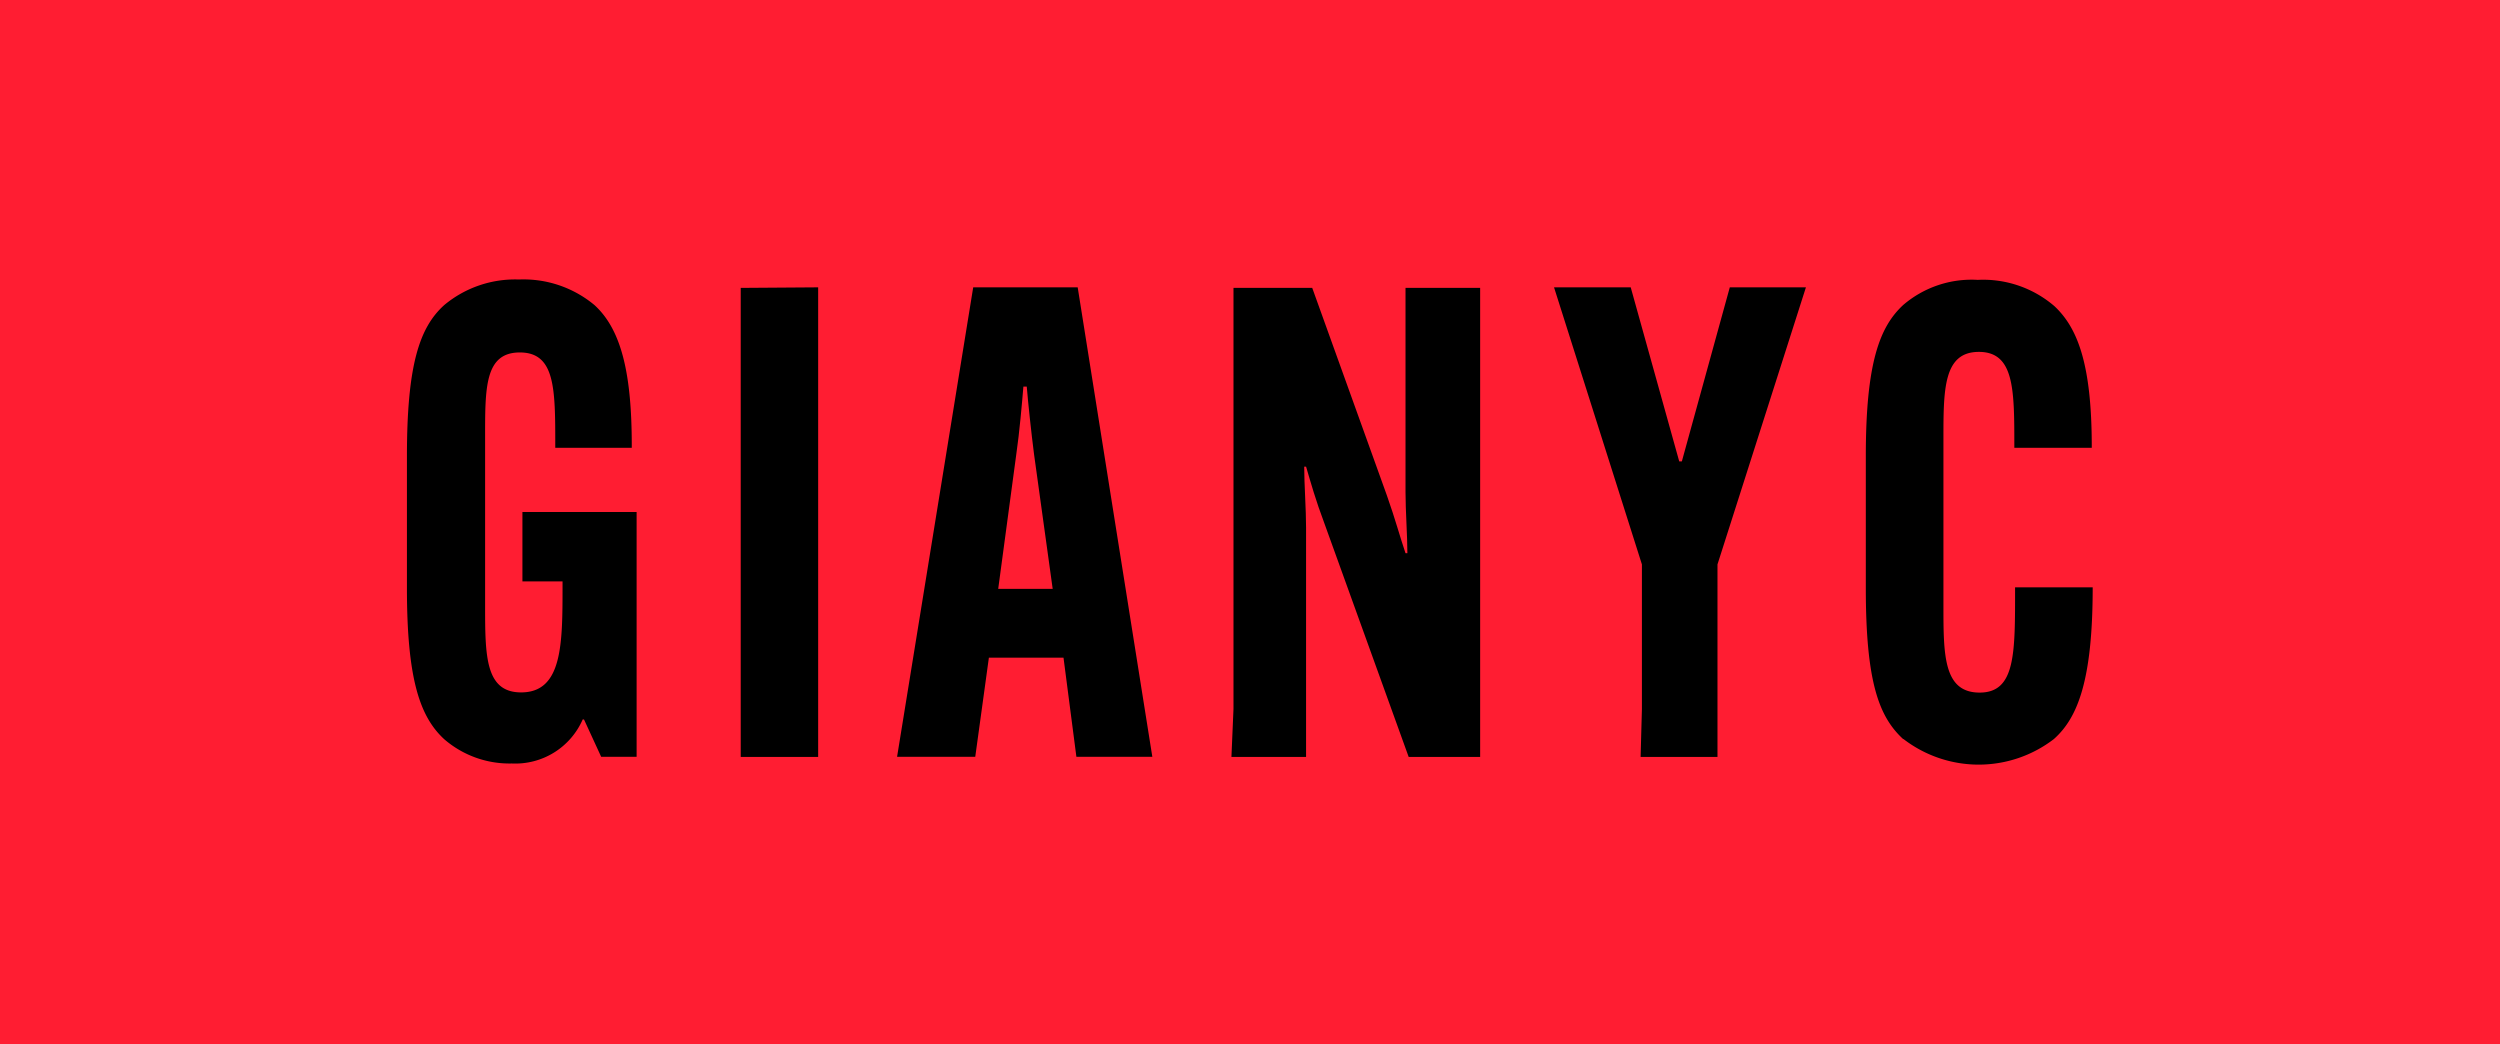 <svg xmlns="http://www.w3.org/2000/svg" viewBox="0 0 133.99 55.96"><defs><style>.a{fill:#ff1d32;}</style></defs><rect class="a" width="133.99" height="55.96"></rect><path d="M28,27.44h6.12V40.56h-1.9l-.92-2h-.07a3.94,3.94,0,0,1-3.8,2.36,5.35,5.35,0,0,1-3.62-1.3c-1.3-1.2-2-3.2-2-8.09V24.45c0-4.89.67-6.9,2-8.1a5.93,5.93,0,0,1,4-1.37,5.94,5.94,0,0,1,4.05,1.37c1.44,1.31,2,3.66,2,7.53V24H29.76v-.11c0-3.06,0-5-1.9-5S26,20.82,26,23.53v8.9c0,2.71,0,4.68,1.93,4.68,2.22,0,2.22-2.6,2.22-5.73v-.22H28Z"></path><path d="M43.85,15.4l0,2.57V38l0,2.57H39.7l0-2.57V18l0-2.57Z"></path><path d="M52.27,40.56H48.08L52.16,15.4h5.6l4,25.16H57.69L57,35.25H53Zm1.23-9h2.92l-1-7.22c-.15-1.16-.32-2.77-.39-3.62h-.18c-.07.85-.21,2.46-.38,3.62Z"></path><path d="M66.11,38V18l0-2.57h4.22l4,11.12c.46,1.3.7,2.22,1,3.1h.1c0-.92-.1-2.29-.1-3.27V18l0-2.57h4l0,2.57V38l0,2.57H75.5L71,28.1c-.5-1.33-.74-2.21-1-3.09h-.1c0,.91.1,2.29.1,3.27V38l0,2.57h-4Z"></path><path d="M90,24.73h.14l2.57-9.33h4.08L92.05,30.25V38l0,2.57H87.93L88,38V30.25L83.29,15.4H87.4Z"></path><path d="M102,39.61c-1.3-1.2-2-3.06-2-8.09V24.45c0-5,.74-6.93,2-8.1A5.63,5.63,0,0,1,106,15a5.85,5.85,0,0,1,4.11,1.41c1.24,1.16,2,3.1,2,7.53V24h-4.15v-.07c0-3.06,0-5.07-1.9-5.07s-1.9,2-1.9,4.68v8.9c0,2.67,0,4.68,1.94,4.68S108,35,108,31.48v0h4.16v0c0,5-.81,7-2.08,8.13a6.61,6.61,0,0,1-8.06,0Z"></path></svg>